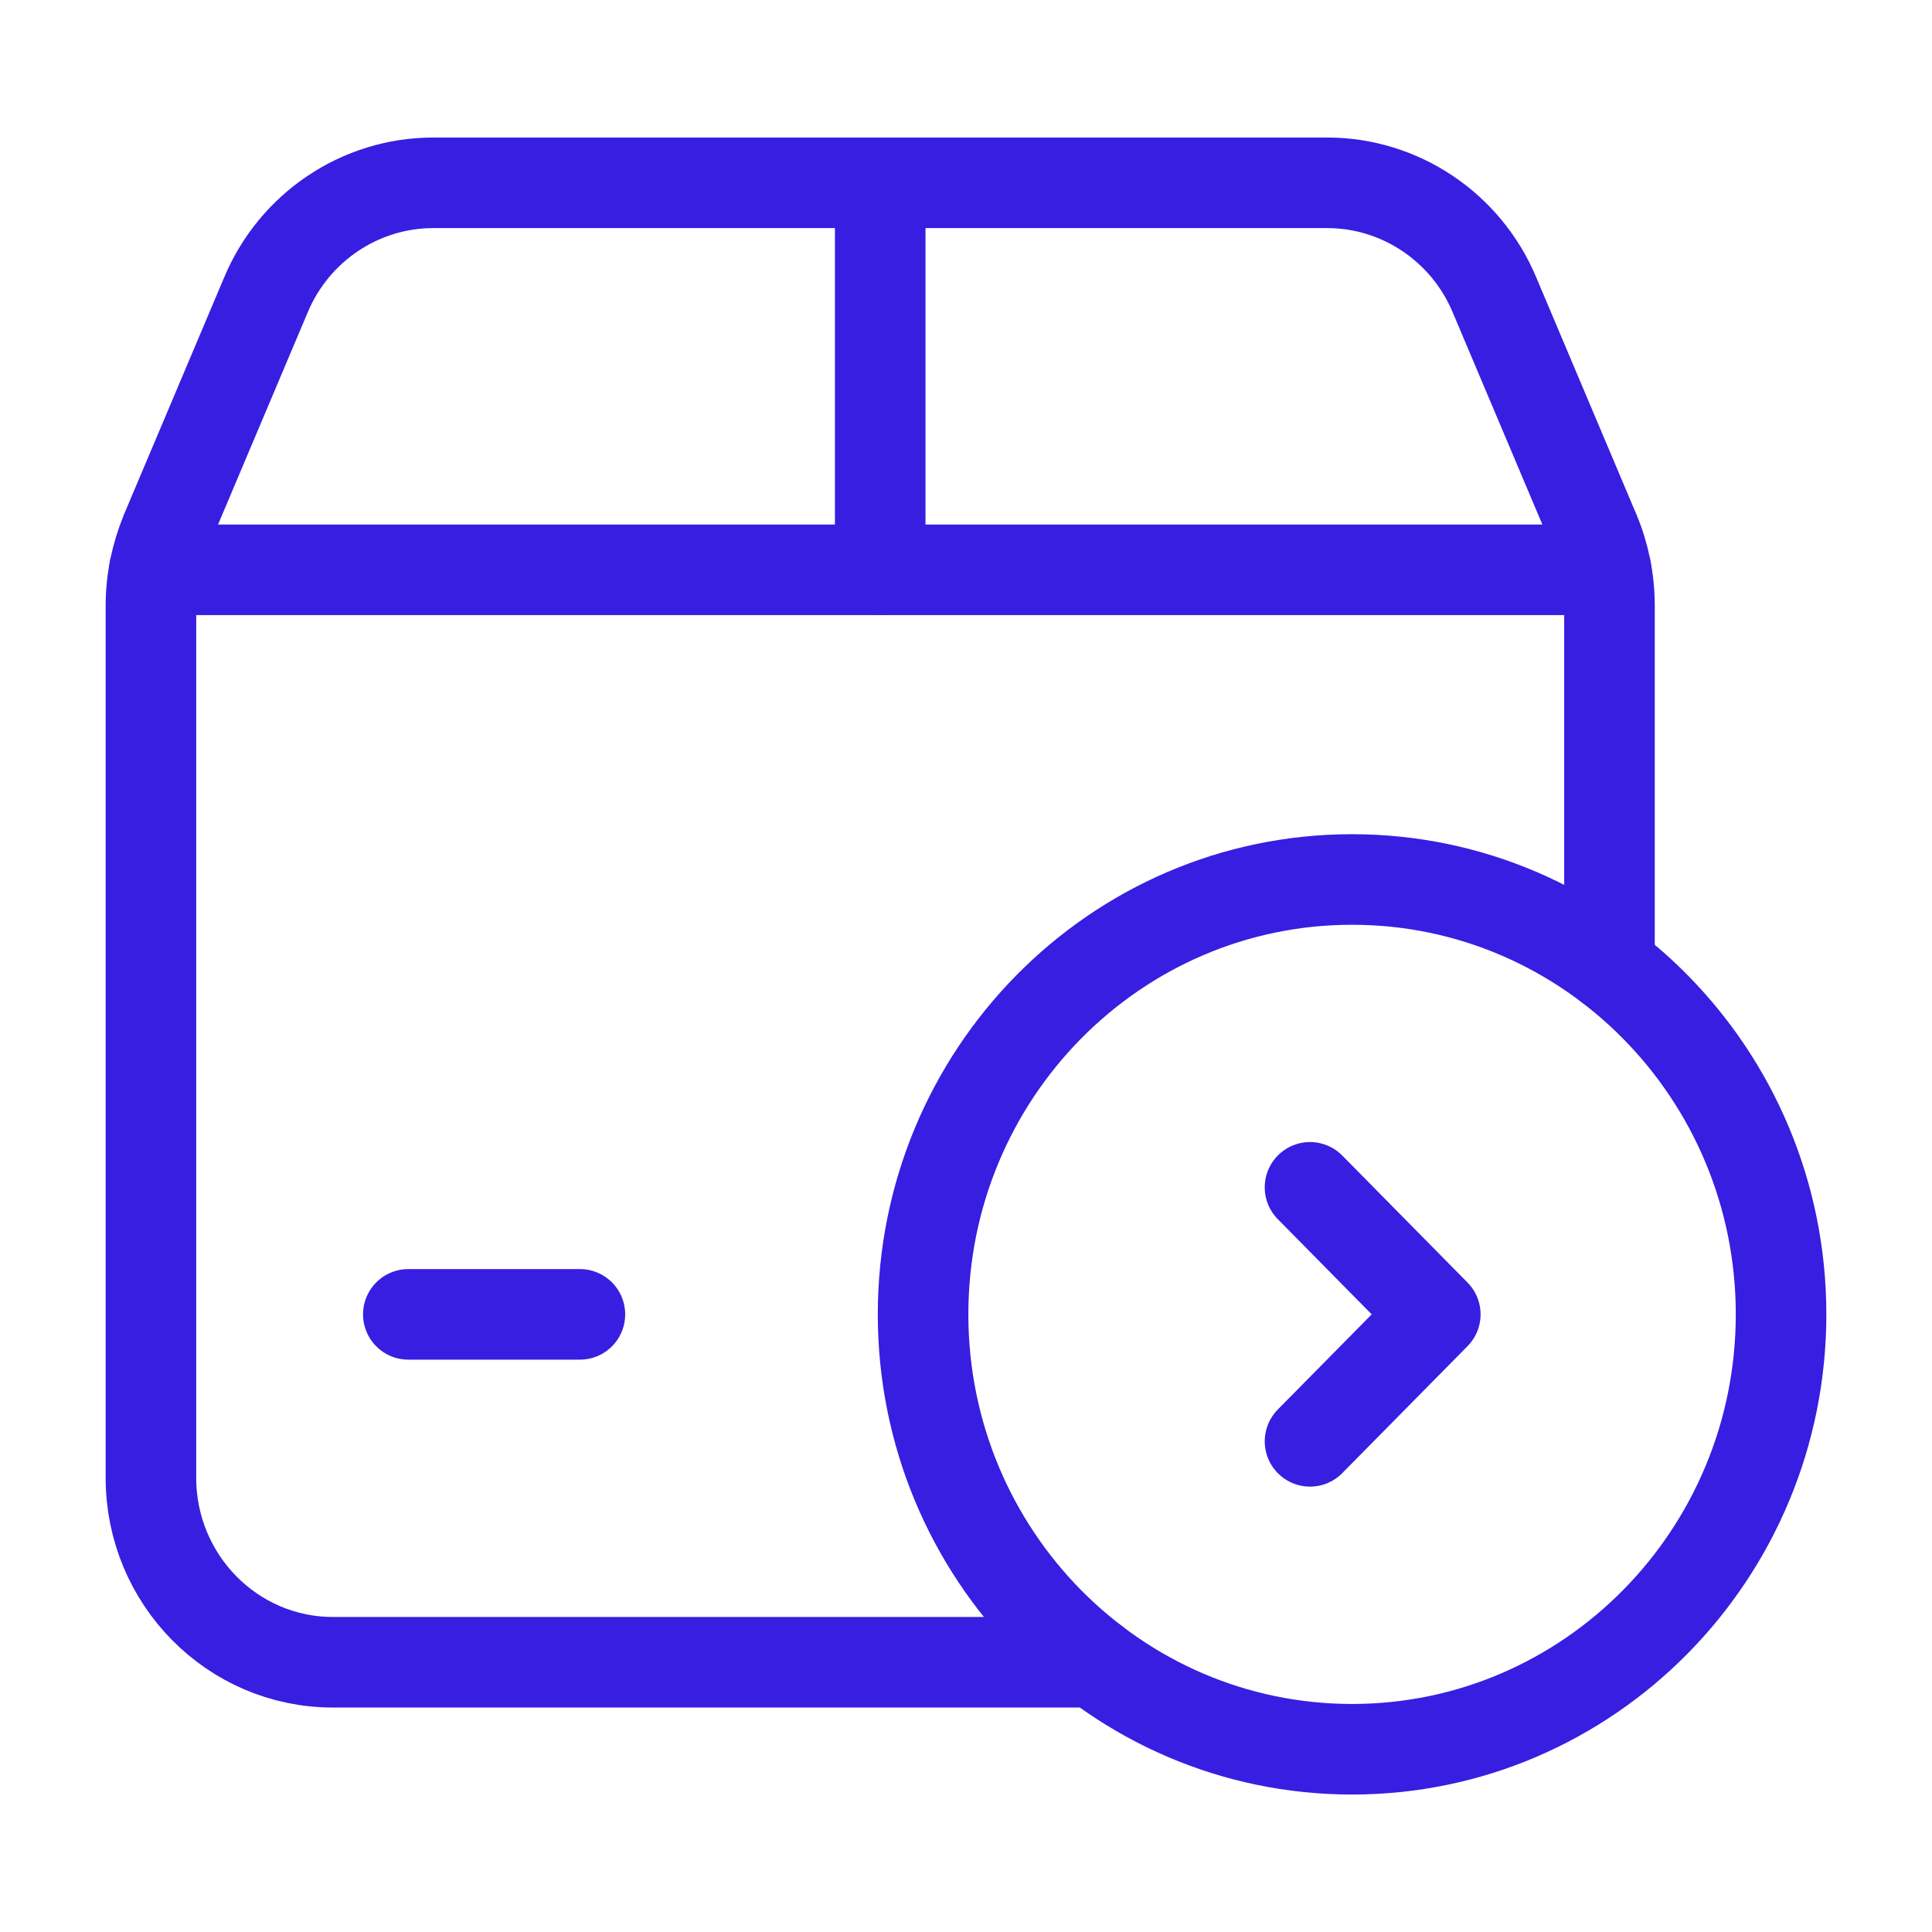 <svg width="32" height="32" viewBox="0 0 32 32" fill="none" xmlns="http://www.w3.org/2000/svg">
<path d="M18.132 27.532H5.513C3.85 27.532 2.5 26.163 2.5 24.478V10.029C2.5 9.611 2.585 9.208 2.742 8.819L4.404 4.886C4.873 3.763 5.967 3.028 7.175 3.028H21.983C23.191 3.028 24.285 3.763 24.754 4.886L26.416 8.819C26.573 9.193 26.658 9.611 26.658 10.029V16.007" stroke="#371EE1" stroke-width="1.5" stroke-linecap="round" stroke-linejoin="round"/>
<path d="M14.579 3.042V9.438" stroke="#371EE1" stroke-width="1.5" stroke-linecap="round" stroke-linejoin="round"/>
<path d="M26.601 9.438H2.557" stroke="#371EE1" stroke-width="1.5" stroke-linecap="round" stroke-linejoin="round"/>
<path d="M6.763 21.77H9.605" stroke="#371EE1" stroke-width="1.5" stroke-linecap="round" stroke-linejoin="round"/>
<path d="M22.394 28.973C18.472 28.973 15.289 25.746 15.289 21.77C15.289 17.794 18.472 14.567 22.394 14.567C26.316 14.567 29.5 17.794 29.5 21.77C29.5 25.746 26.316 28.973 22.394 28.973Z" stroke="#371EE1" stroke-width="1.5" stroke-linecap="round" stroke-linejoin="round"/>
<path d="M21.698 19.666L23.773 21.77L21.698 23.873" stroke="#371EE1" stroke-width="1.5" stroke-linecap="round" stroke-linejoin="round"/>
</svg>
